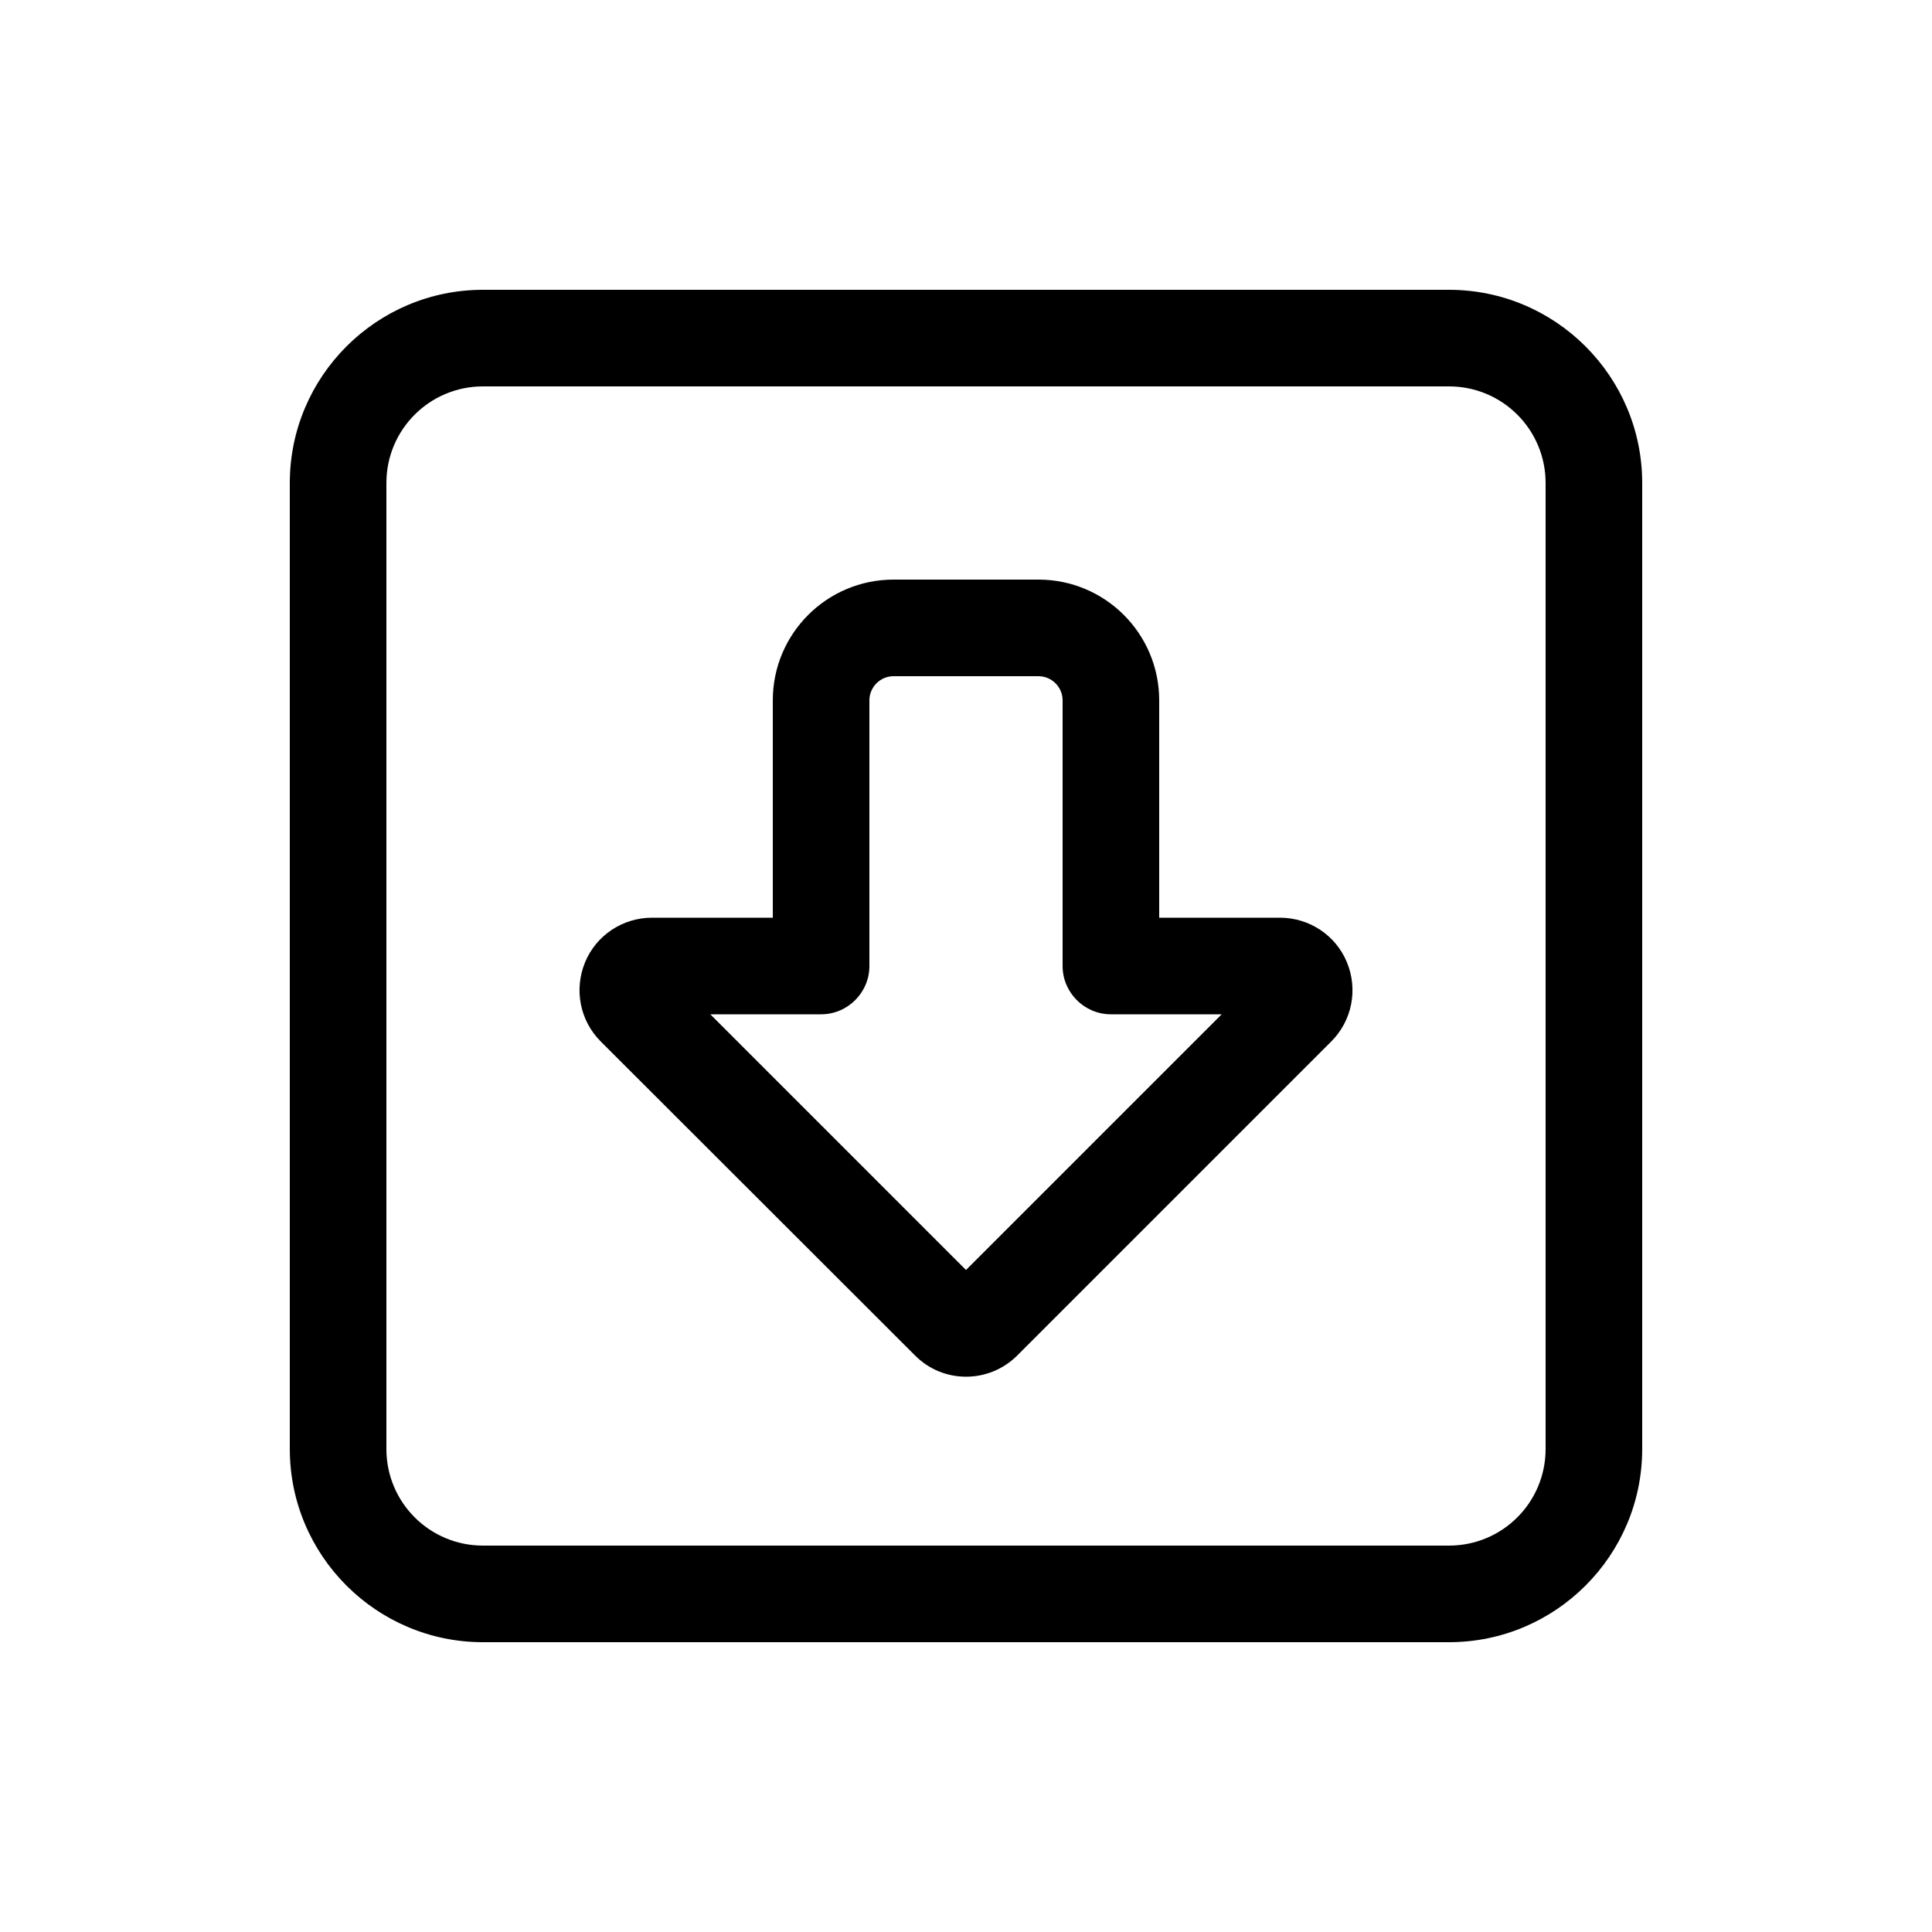 <svg xmlns="http://www.w3.org/2000/svg" viewBox="0 0 640 640"><!--! Font Awesome Pro 7.1.0 by @fontawesome - https://fontawesome.com License - https://fontawesome.com/license (Commercial License) Copyright 2025 Fonticons, Inc. --><path fill="currentColor" d="M480 512C497.7 512 512 497.7 512 480L512 160C512 142.3 497.7 128 480 128L160 128C142.3 128 128 142.3 128 160L128 480C128 497.7 142.3 512 160 512L480 512zM544 480C544 515.3 515.3 544 480 544L160 544C124.7 544 96 515.3 96 480L96 160C96 124.7 124.7 96 160 96L480 96C515.3 96 544 124.7 544 160L544 480zM404.7 336L368 336C359.2 336 352 328.8 352 320L352 232C352 227.6 348.4 224 344 224L296 224C291.6 224 288 227.6 288 232L288 320C288 328.8 280.8 336 272 336L235.3 336L320 420.7L404.7 336zM199 345C192.1 338.1 190.1 327.8 193.8 318.8C197.5 309.8 206.3 304 216 304L256 304L256 232C256 209.9 273.9 192 296 192L344 192C366.1 192 384 209.9 384 232L384 304L424 304C433.7 304 442.5 309.8 446.2 318.8C449.9 327.8 447.9 338.1 441 345L337 449C327.6 458.4 312.4 458.4 303.1 449L199 345z"/></svg>